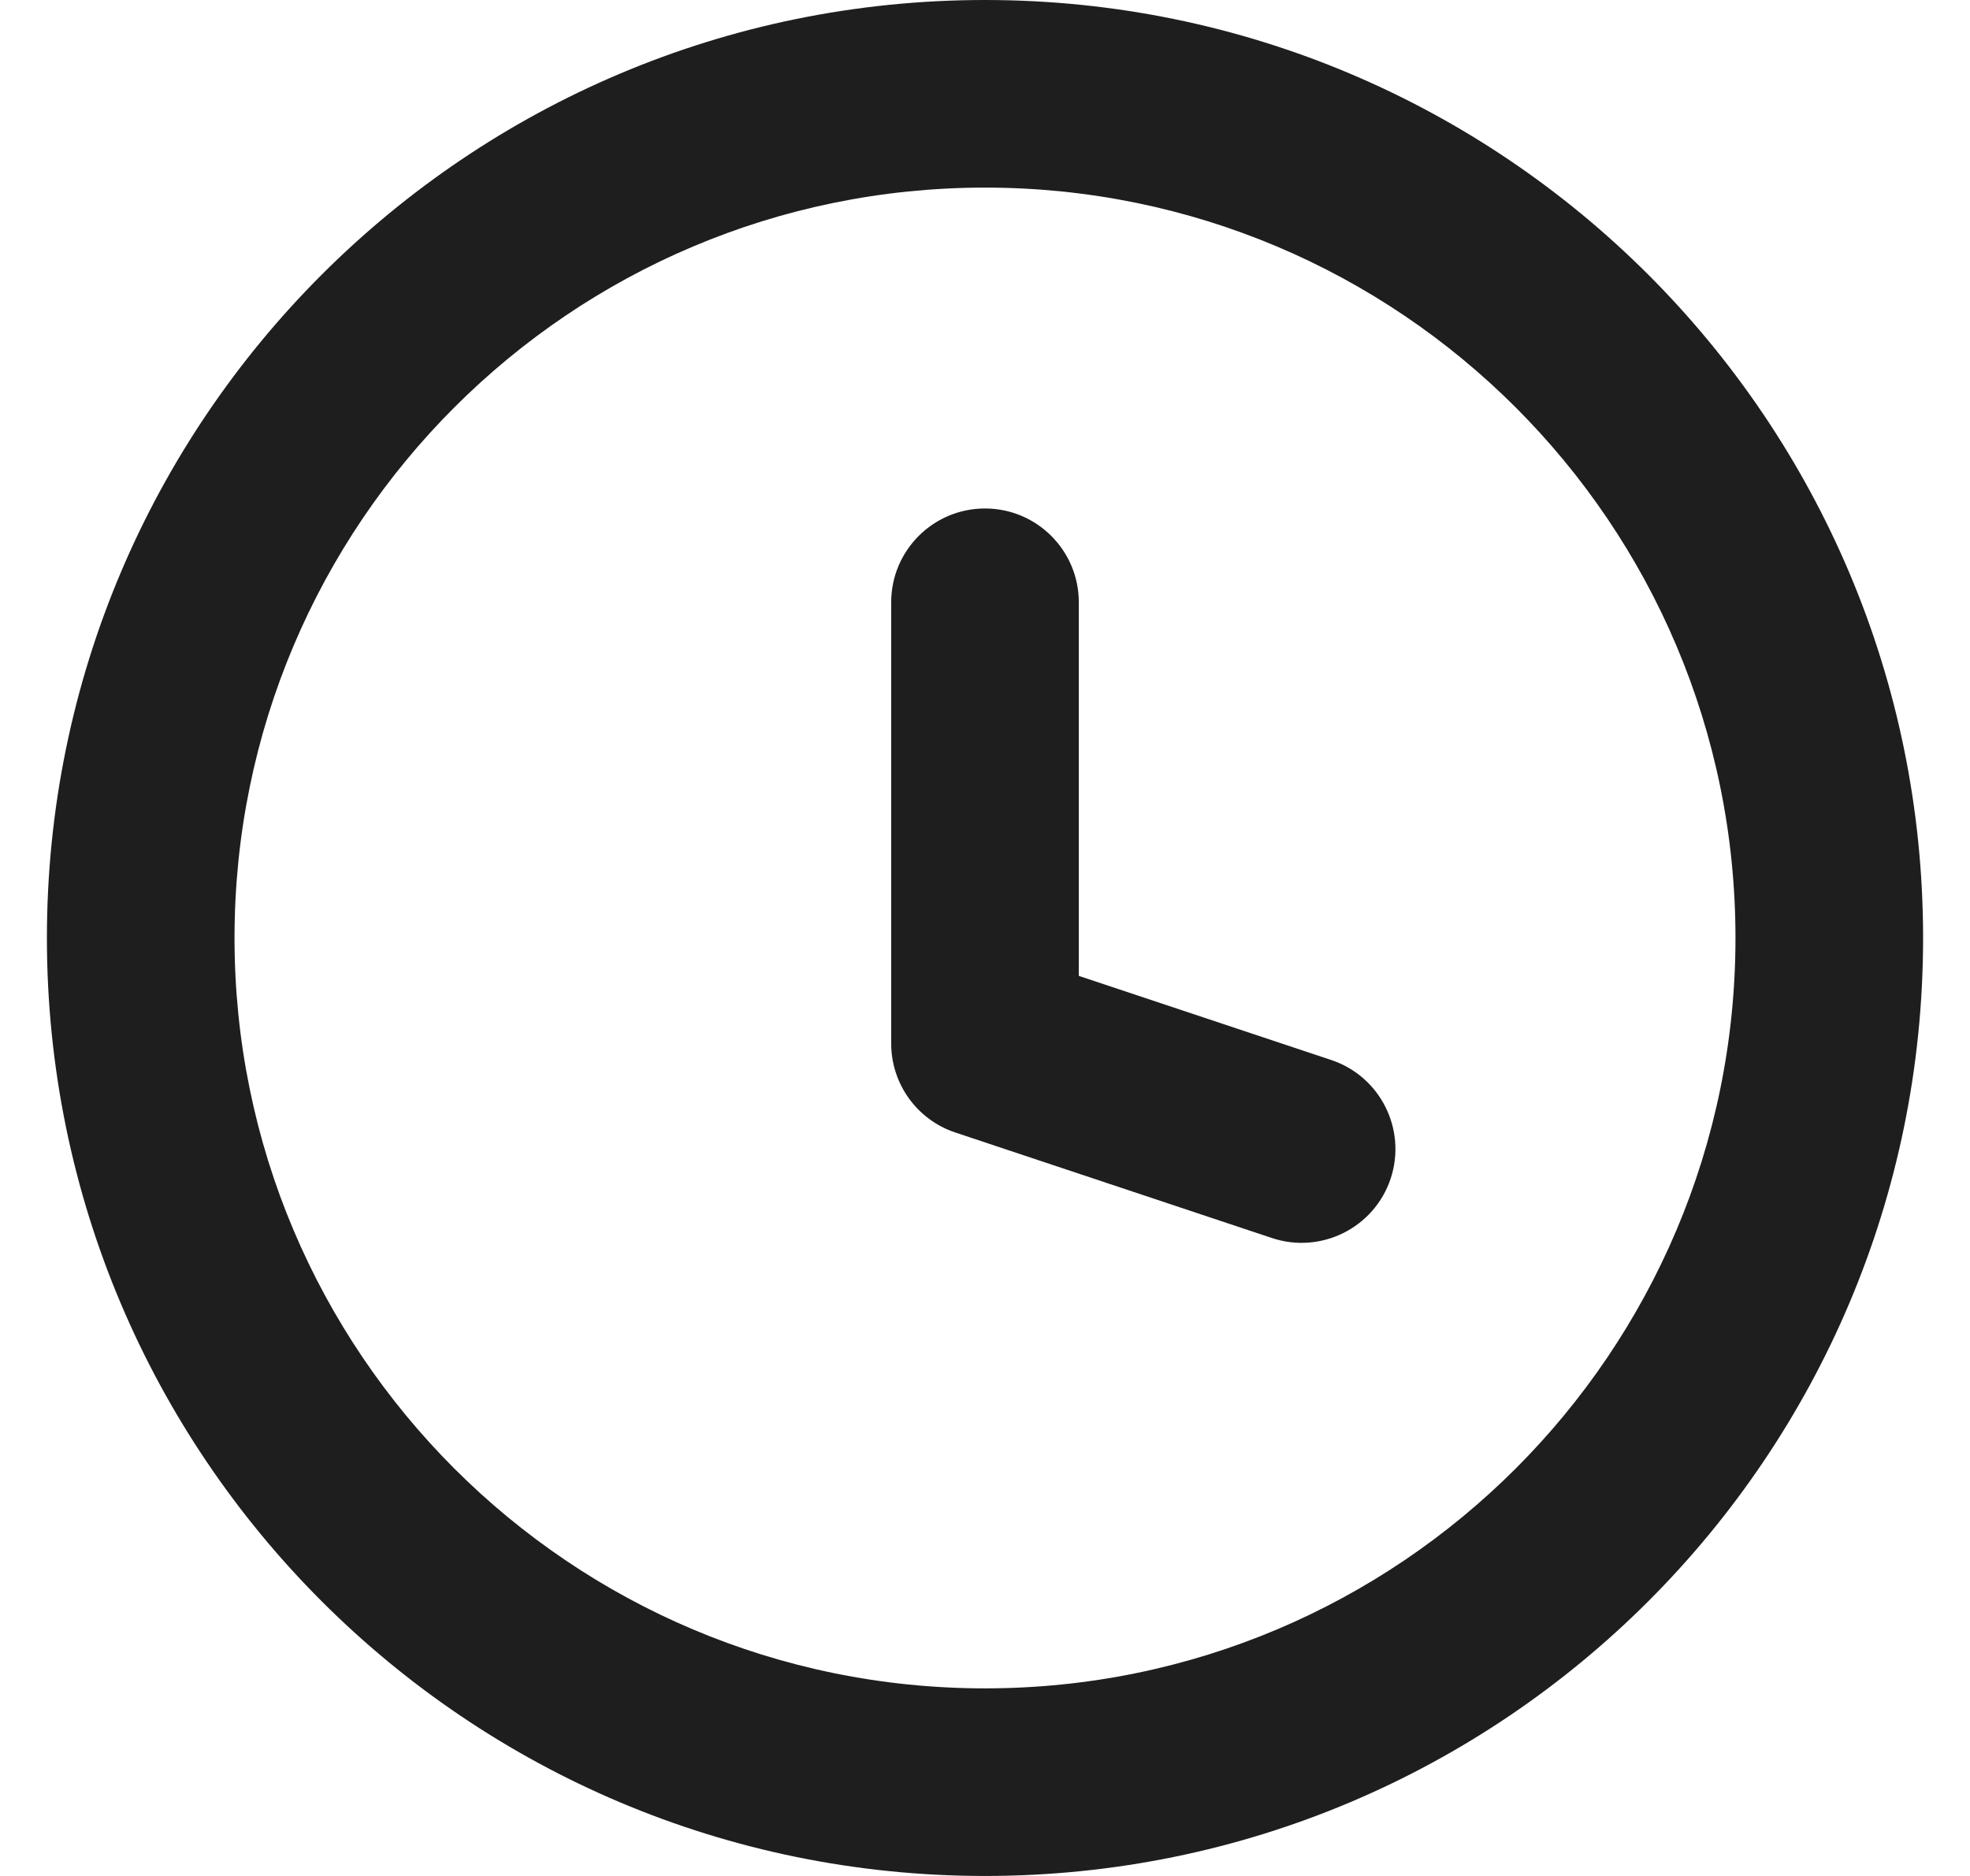 <?xml version="1.0" encoding="UTF-8"?>
<svg xmlns="http://www.w3.org/2000/svg" width="21" height="20" viewBox="0 0 21 20" fill="none">
  <path d="M13.559 13.199C14.083 13.373 14.649 13.09 14.824 12.566C14.998 12.042 14.715 11.476 14.191 11.301L13.559 13.199ZM10.5 11.125H9.5C9.5 11.555 9.775 11.938 10.184 12.074L10.5 11.125ZM11.5 6.421C11.5 5.869 11.052 5.421 10.5 5.421C9.948 5.421 9.5 5.869 9.5 6.421H11.5ZM13.875 12.25L14.191 11.301L10.816 10.176L10.5 11.125L10.184 12.074L13.559 13.199L13.875 12.25ZM10.5 11.125H11.5V6.421H10.5H9.5V11.125H10.5ZM19.5 10H18.5C18.5 14.418 14.918 18 10.5 18V19V20C16.023 20 20.5 15.523 20.5 10H19.5ZM10.5 19V18C6.082 18 2.5 14.418 2.5 10H1.5H0.5C0.5 15.523 4.977 20 10.5 20V19ZM1.5 10H2.5C2.5 5.582 6.082 2 10.5 2V1V0C4.977 0 0.5 4.477 0.5 10H1.5ZM10.5 1V2C14.918 2 18.5 5.582 18.5 10H19.5H20.5C20.5 4.477 16.023 0 10.5 0V1Z" fill="#1E1E1E"></path>
</svg>
